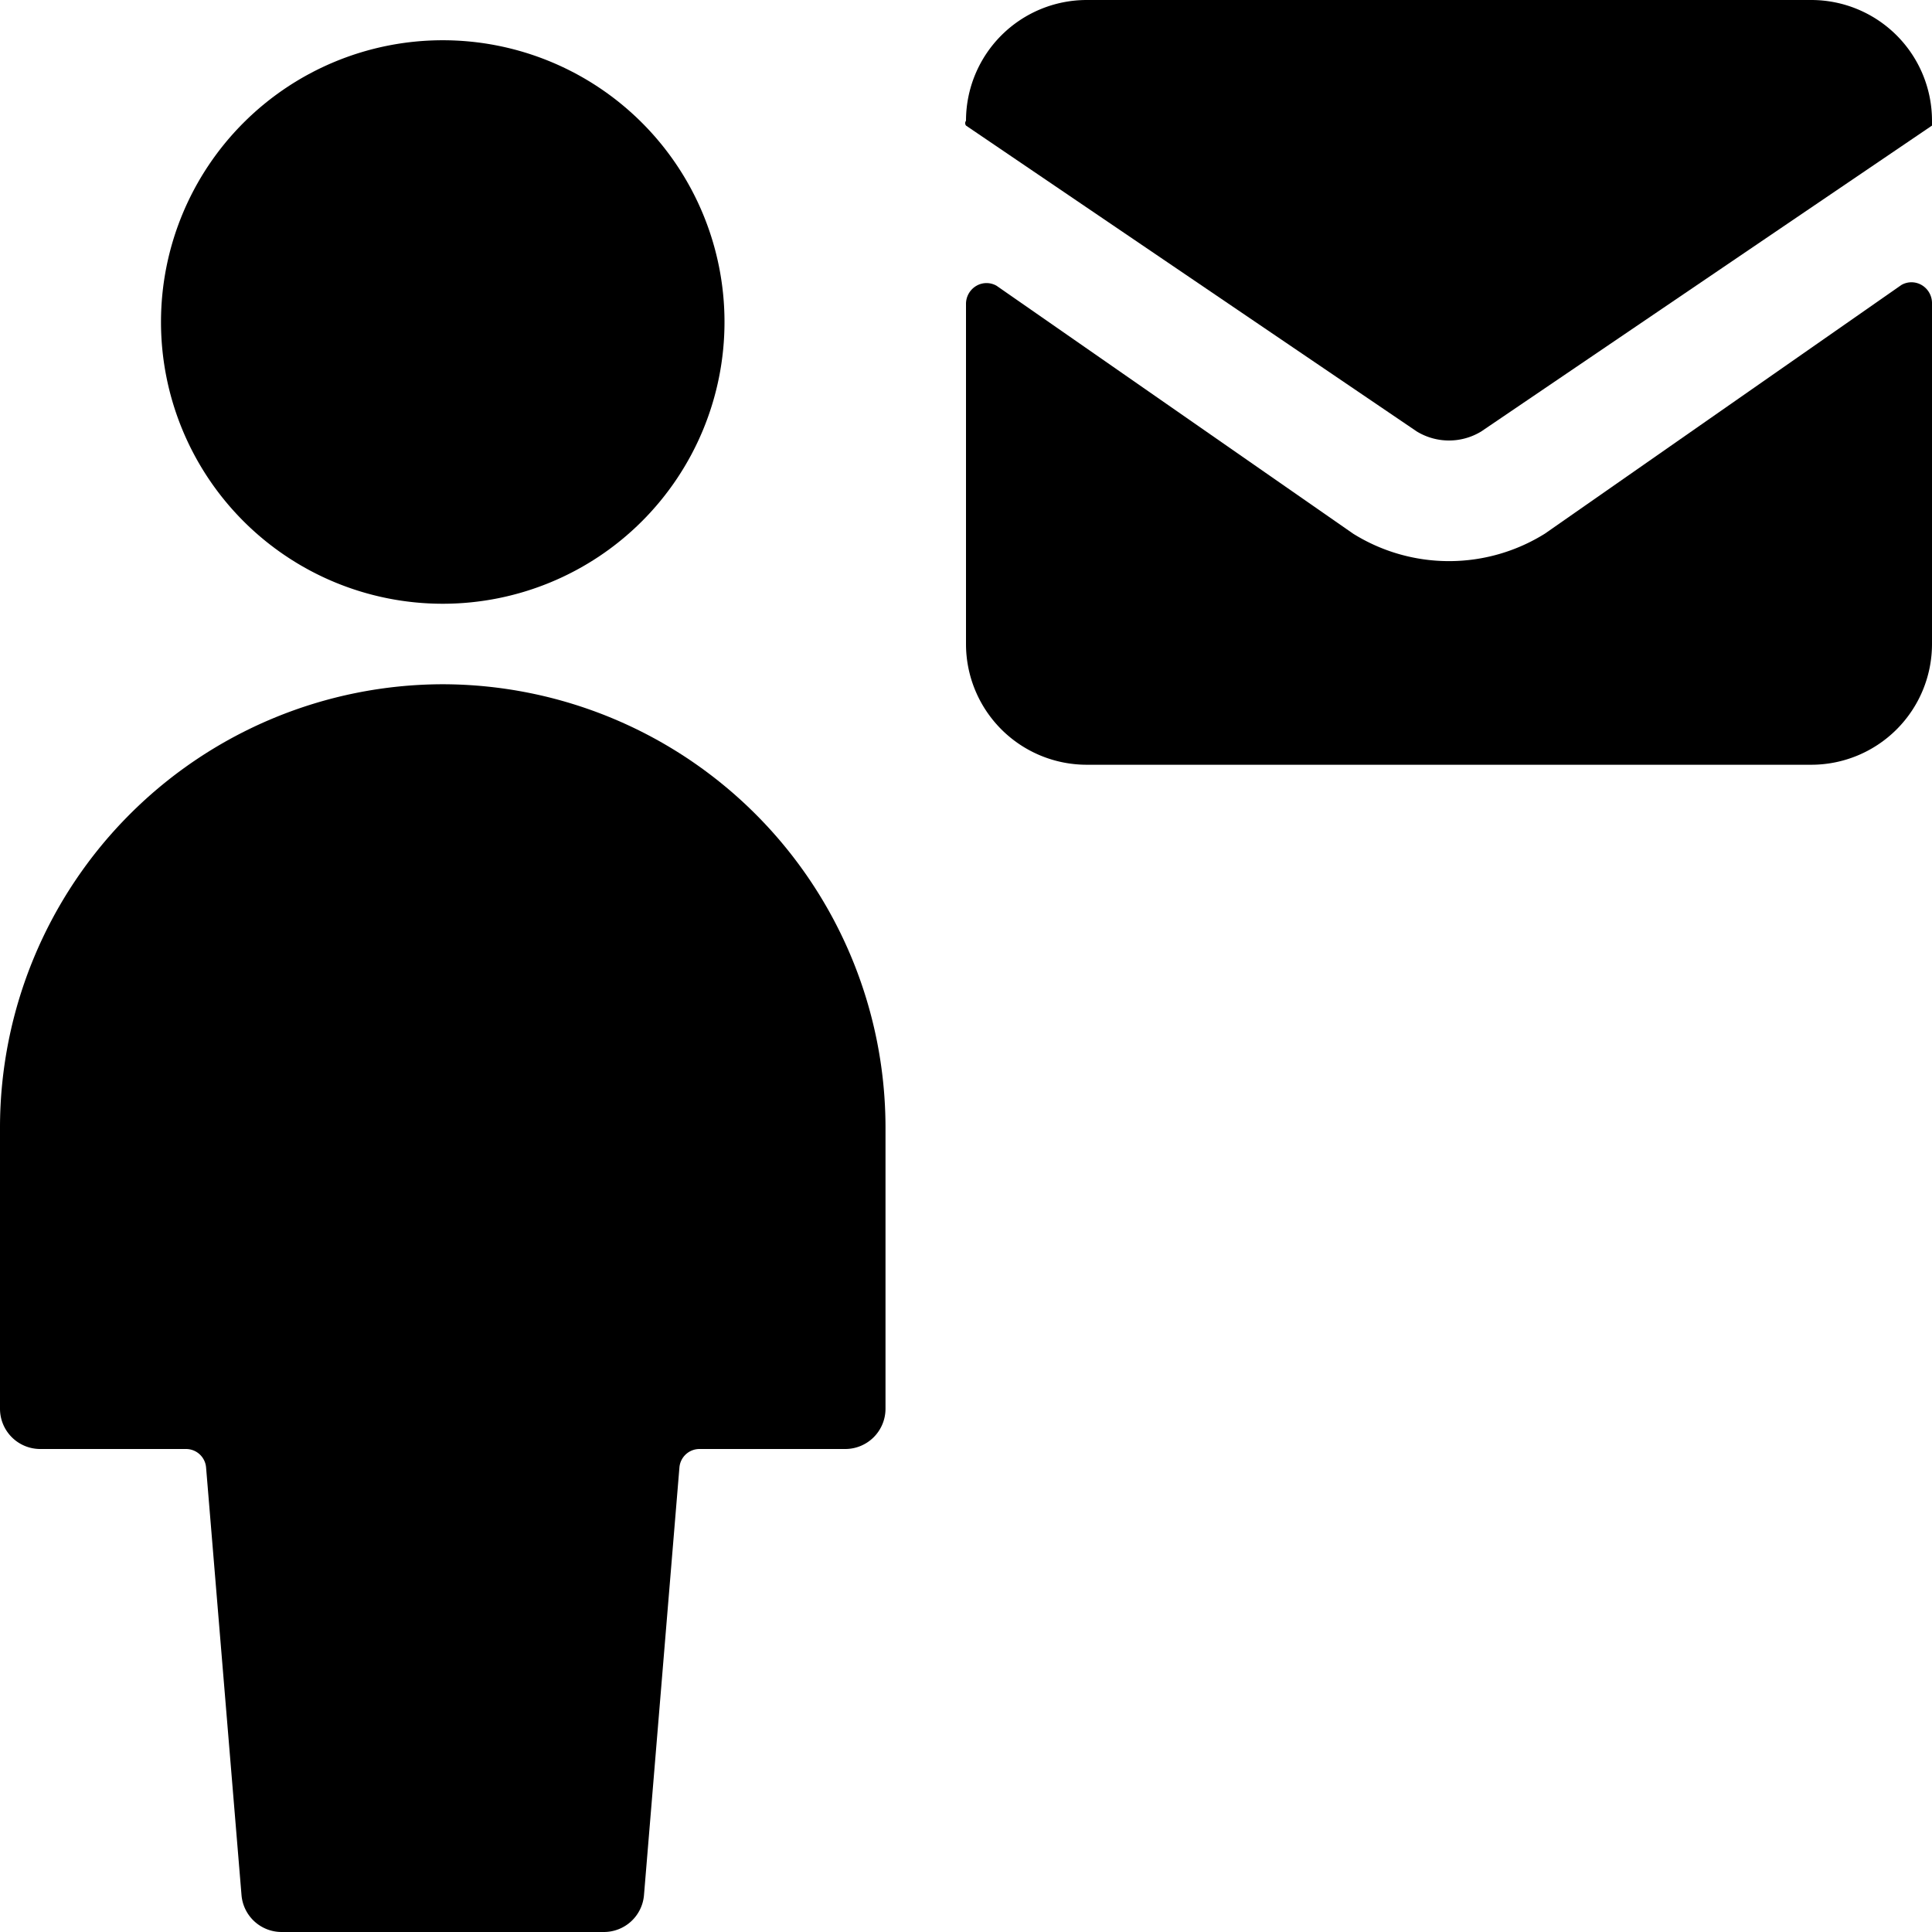 <svg xmlns="http://www.w3.org/2000/svg" viewBox="0 0 24 24"><g><path d="M5.5 8.5A5.51 5.51 0 0 0 0 14v3.5a0.5 0.5 0 0 0 0.5 0.5h1.81a0.25 0.25 0 0 1 0.25 0.23L3 23.54a0.5 0.5 0 0 0 0.5 0.46h4a0.5 0.5 0 0 0 0.5 -0.46l0.44 -5.31a0.25 0.25 0 0 1 0.25 -0.23h1.81a0.5 0.5 0 0 0 0.5 -0.5V14a5.51 5.51 0 0 0 -5.5 -5.5Z" fill="#000000" stroke-width="1"></path><path d="M2 4a3.5 3.5 0 1 0 7 0 3.5 3.5 0 1 0 -7 0" fill="#000000" stroke-width="1"></path><path d="M24 3.76a0.26 0.26 0 0 0 -0.13 -0.22 0.25 0.25 0 0 0 -0.25 0l-4.43 3.09a2.25 2.25 0 0 1 -2.38 0l-4.43 -3.08a0.25 0.25 0 0 0 -0.25 0 0.26 0.26 0 0 0 -0.13 0.22V8a1.5 1.5 0 0 0 1.5 1.5h9A1.5 1.5 0 0 0 24 8Z" fill="#000000" stroke-width="1"></path><path d="M17.6 5.36a0.77 0.77 0 0 0 0.8 0l5.6 -3.8a0.06 0.06 0 0 0 0 -0.06A1.5 1.5 0 0 0 22.5 0h-9A1.5 1.5 0 0 0 12 1.5a0.05 0.05 0 0 0 0 0.06Z" fill="#000000" stroke-width="1"></path></g></svg>